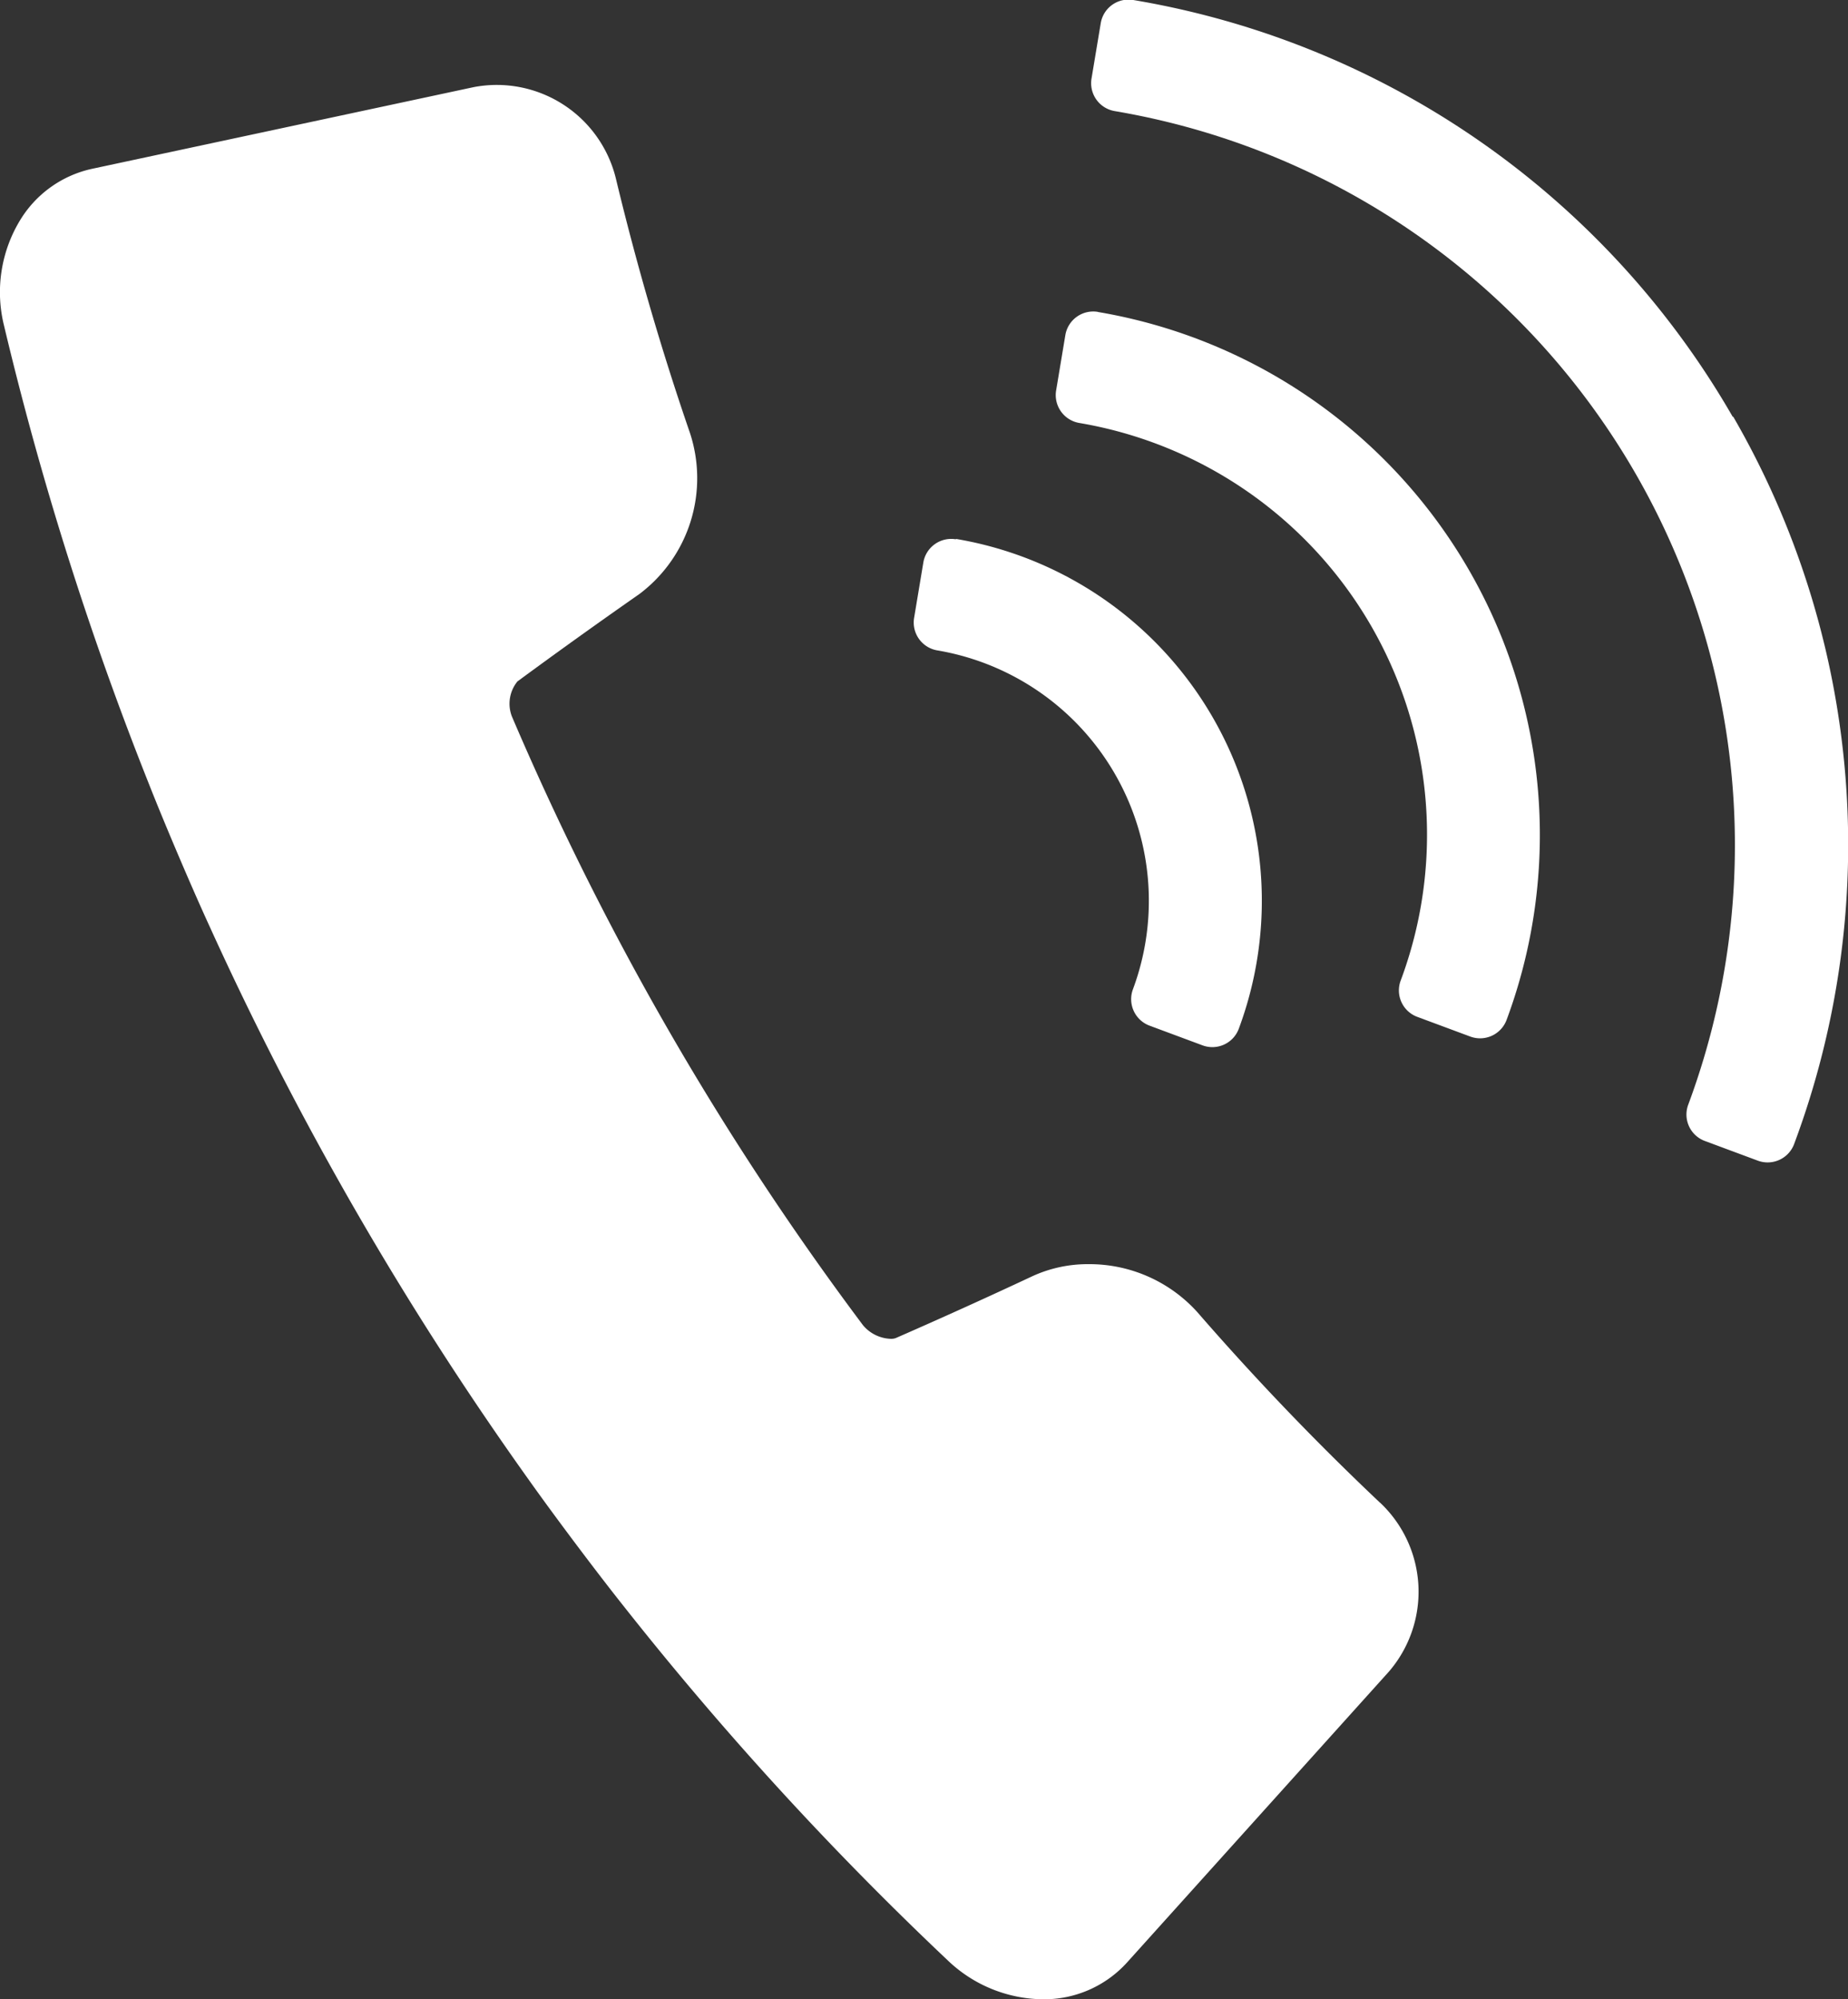<svg xmlns="http://www.w3.org/2000/svg" width="20" height="21.635"><rect width="100%" height="100%" fill="#333333" stroke="none"/><defs><clipPath id="a"><path data-name="長方形 1979" fill="#fff" d="M0 0h20v21.635H0z"/></clipPath></defs><g data-name="グループ 4902" clip-path="url(#a)" fill="#fff"><path data-name="パス 28724" d="M14.937 16.263a29 29 0 01-1.979-2.064 1.573 1.573 0 00-1.176-.519 1.435 1.435 0 00-.608.13c-.489.229-.986.454-1.48.67a.145.145 0 01-.054.008.41.41 0 01-.3-.147 31.813 31.813 0 01-3.8-6.588.382.382 0 01.06-.379c.44-.324.883-.641 1.32-.946a1.568 1.568 0 00.548-1.74c-.31-.9-.578-1.822-.8-2.745a1.327 1.327 0 00-1.542-1L1 1.826a1.212 1.212 0 00-.777.548 1.5 1.5 0 00-.181 1.143A35.809 35.809 0 001.61 8.479c.169.43.464 1.123.657 1.543a35.764 35.764 0 003.471 6.013c.269.379.722.982 1.007 1.34a35.786 35.786 0 003.514 3.841 1.51 1.51 0 001.022.419 1.211 1.211 0 00.918-.4l2.83-3.143a1.324 1.324 0 00-.093-1.831"/><path data-name="パス 28725" d="M10.345 5.836a.306.306 0 00-.352.25l-.1.6a.306.306 0 00.25.352 2.748 2.748 0 012.118 3.668.306.306 0 00.18.393l.573.213a.305.305 0 00.393-.18 3.971 3.971 0 00-3.06-5.3"/><path data-name="パス 28726" d="M11.882 3.375a.306.306 0 00-.352.25l-.1.6a.306.306 0 00.25.352 4.518 4.518 0 013.479 6.034.305.305 0 00.18.393l.573.213a.306.306 0 00.393-.18 5.74 5.74 0 00-4.423-7.661"/><path data-name="パス 28727" d="M18.754 4.513A9.251 9.251 0 0012.265 0a.305.305 0 00-.352.25l-.1.6a.306.306 0 00.25.352 8.057 8.057 0 016.208 10.752.305.305 0 00.18.393l.573.213a.306.306 0 00.393-.18 9.251 9.251 0 00-.661-7.874"/></g></svg>